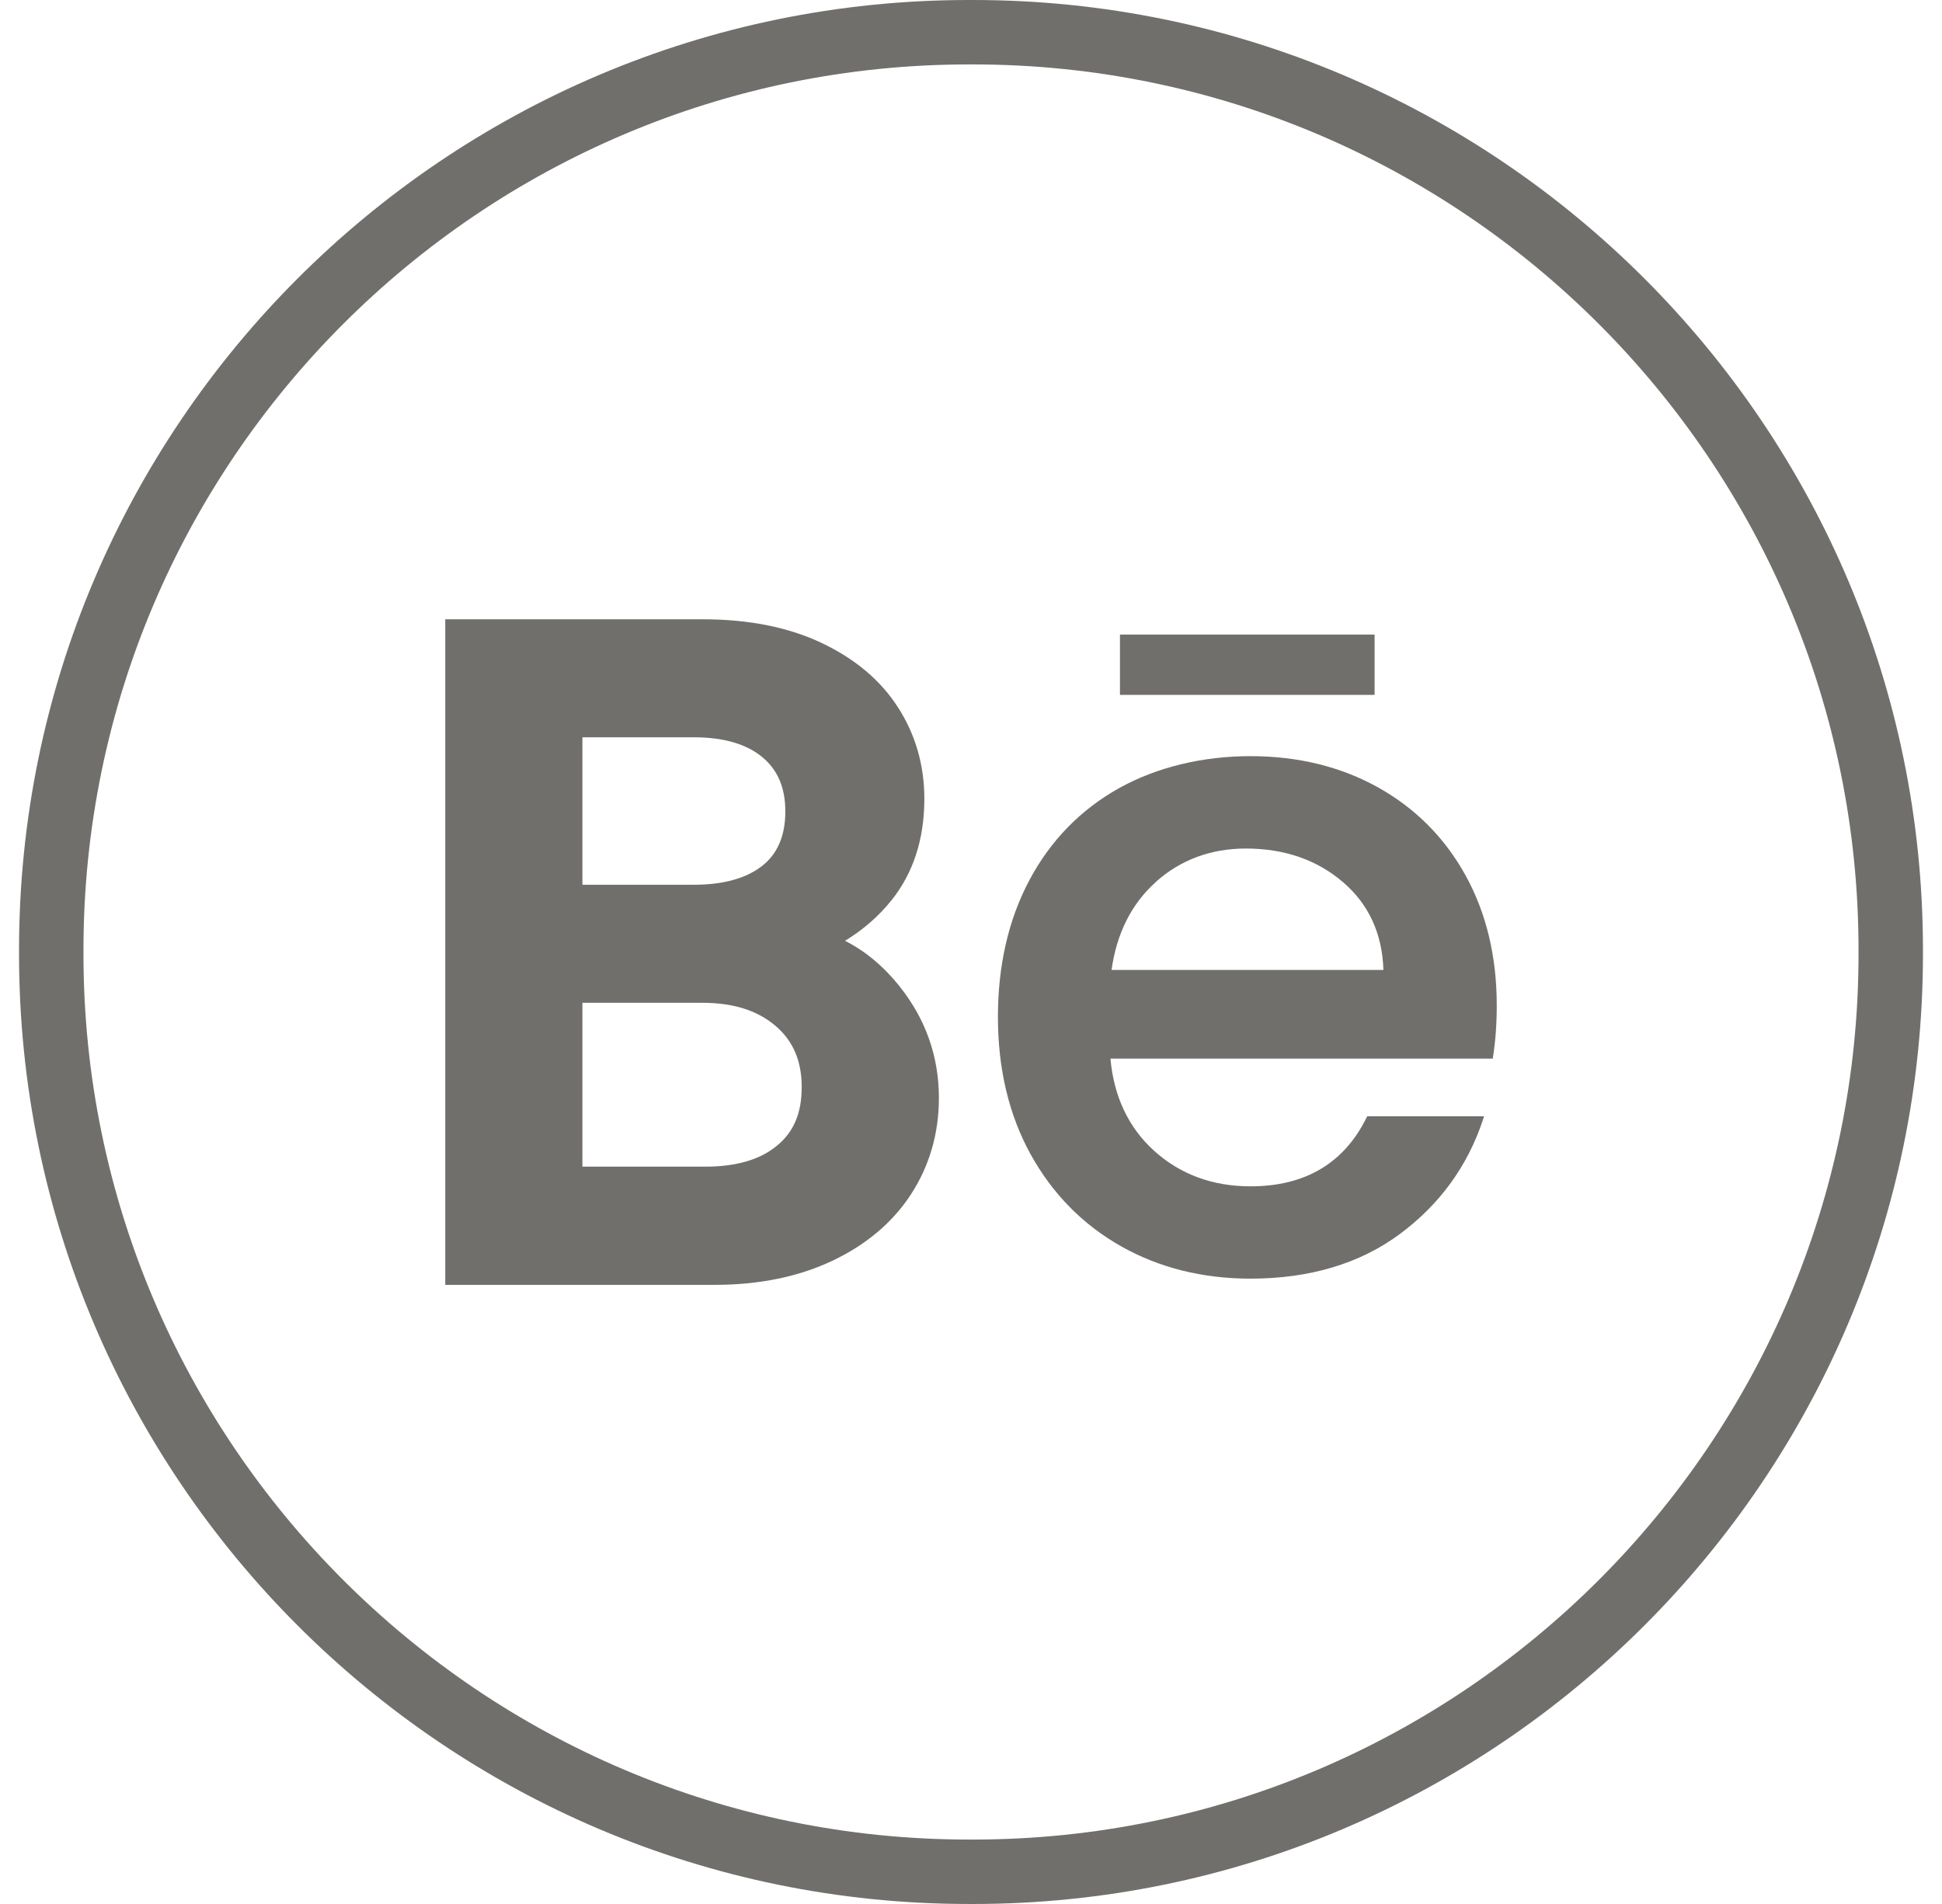 <?xml version="1.0" encoding="UTF-8"?> <svg xmlns="http://www.w3.org/2000/svg" width="51" height="50" viewBox="0 0 51 50" fill="none"><path d="M25.555 50H25.445C11.691 50 0.5 38.809 0.5 25.055V24.945C0.5 11.191 11.691 0 25.445 0H25.555C39.309 0 50.5 11.191 50.5 24.945V25.055C50.5 38.809 39.309 50 25.555 50ZM25.445 1.692C12.623 1.692 2.192 12.123 2.192 24.945V25.055C2.192 37.877 12.623 48.308 25.445 48.308H25.555C38.377 48.308 48.808 37.877 48.808 25.055V24.945C48.808 12.123 38.377 1.692 25.555 1.692H25.445Z" fill="#716F6C"></path><path d="M23.63 25.908C23.21 25.382 22.73 24.979 22.192 24.706C22.667 24.417 23.077 24.061 23.415 23.638C23.986 22.924 24.275 22.029 24.275 20.976C24.275 20.098 24.043 19.291 23.584 18.578C23.128 17.865 22.447 17.293 21.562 16.877C20.695 16.469 19.651 16.263 18.462 16.263H11.693V33.741H18.773C19.932 33.741 20.968 33.529 21.85 33.113C22.748 32.69 23.449 32.097 23.93 31.354C24.412 30.608 24.657 29.76 24.657 28.834C24.657 27.749 24.312 26.766 23.63 25.91V25.908ZM20.035 22.723C19.617 23.061 19.006 23.234 18.223 23.234H15.295V19.362H18.223C19.003 19.362 19.611 19.539 20.029 19.891C20.43 20.228 20.624 20.694 20.624 21.31C20.624 21.926 20.431 22.403 20.035 22.723ZM15.295 26.334H18.438C19.26 26.334 19.893 26.534 20.372 26.945C20.831 27.34 21.054 27.863 21.054 28.547C21.054 29.23 20.848 29.713 20.421 30.073C19.98 30.447 19.345 30.637 18.532 30.637H15.295V26.334Z" fill="#716F6C"></path><path d="M38.486 22.985C37.941 22 37.169 21.223 36.191 20.678C35.214 20.133 34.085 19.857 32.84 19.857C31.594 19.857 30.381 20.142 29.38 20.702C28.378 21.264 27.59 22.071 27.038 23.105C26.486 24.138 26.207 25.349 26.207 26.707C26.207 28.064 26.495 29.278 27.063 30.308C27.632 31.341 28.427 32.153 29.43 32.722C30.43 33.29 31.577 33.578 32.841 33.578C34.393 33.578 35.712 33.184 36.761 32.407C37.81 31.63 38.545 30.618 38.946 29.401L38.975 29.315H35.905L35.886 29.352C35.295 30.549 34.272 31.154 32.84 31.154C31.843 31.154 30.99 30.838 30.305 30.217C29.636 29.609 29.252 28.797 29.162 27.8H39.202L39.21 27.744C39.274 27.343 39.307 26.89 39.307 26.397C39.307 25.117 39.031 23.97 38.486 22.985ZM30.352 23.161C31.005 22.577 31.802 22.283 32.72 22.283C33.733 22.283 34.595 22.582 35.28 23.175C35.947 23.75 36.301 24.523 36.331 25.471H29.191C29.326 24.508 29.717 23.731 30.354 23.163L30.352 23.161Z" fill="#716F6C"></path><path d="M36.099 16.664H29.412V18.248H36.099V16.664Z" fill="#716F6C"></path></svg> 